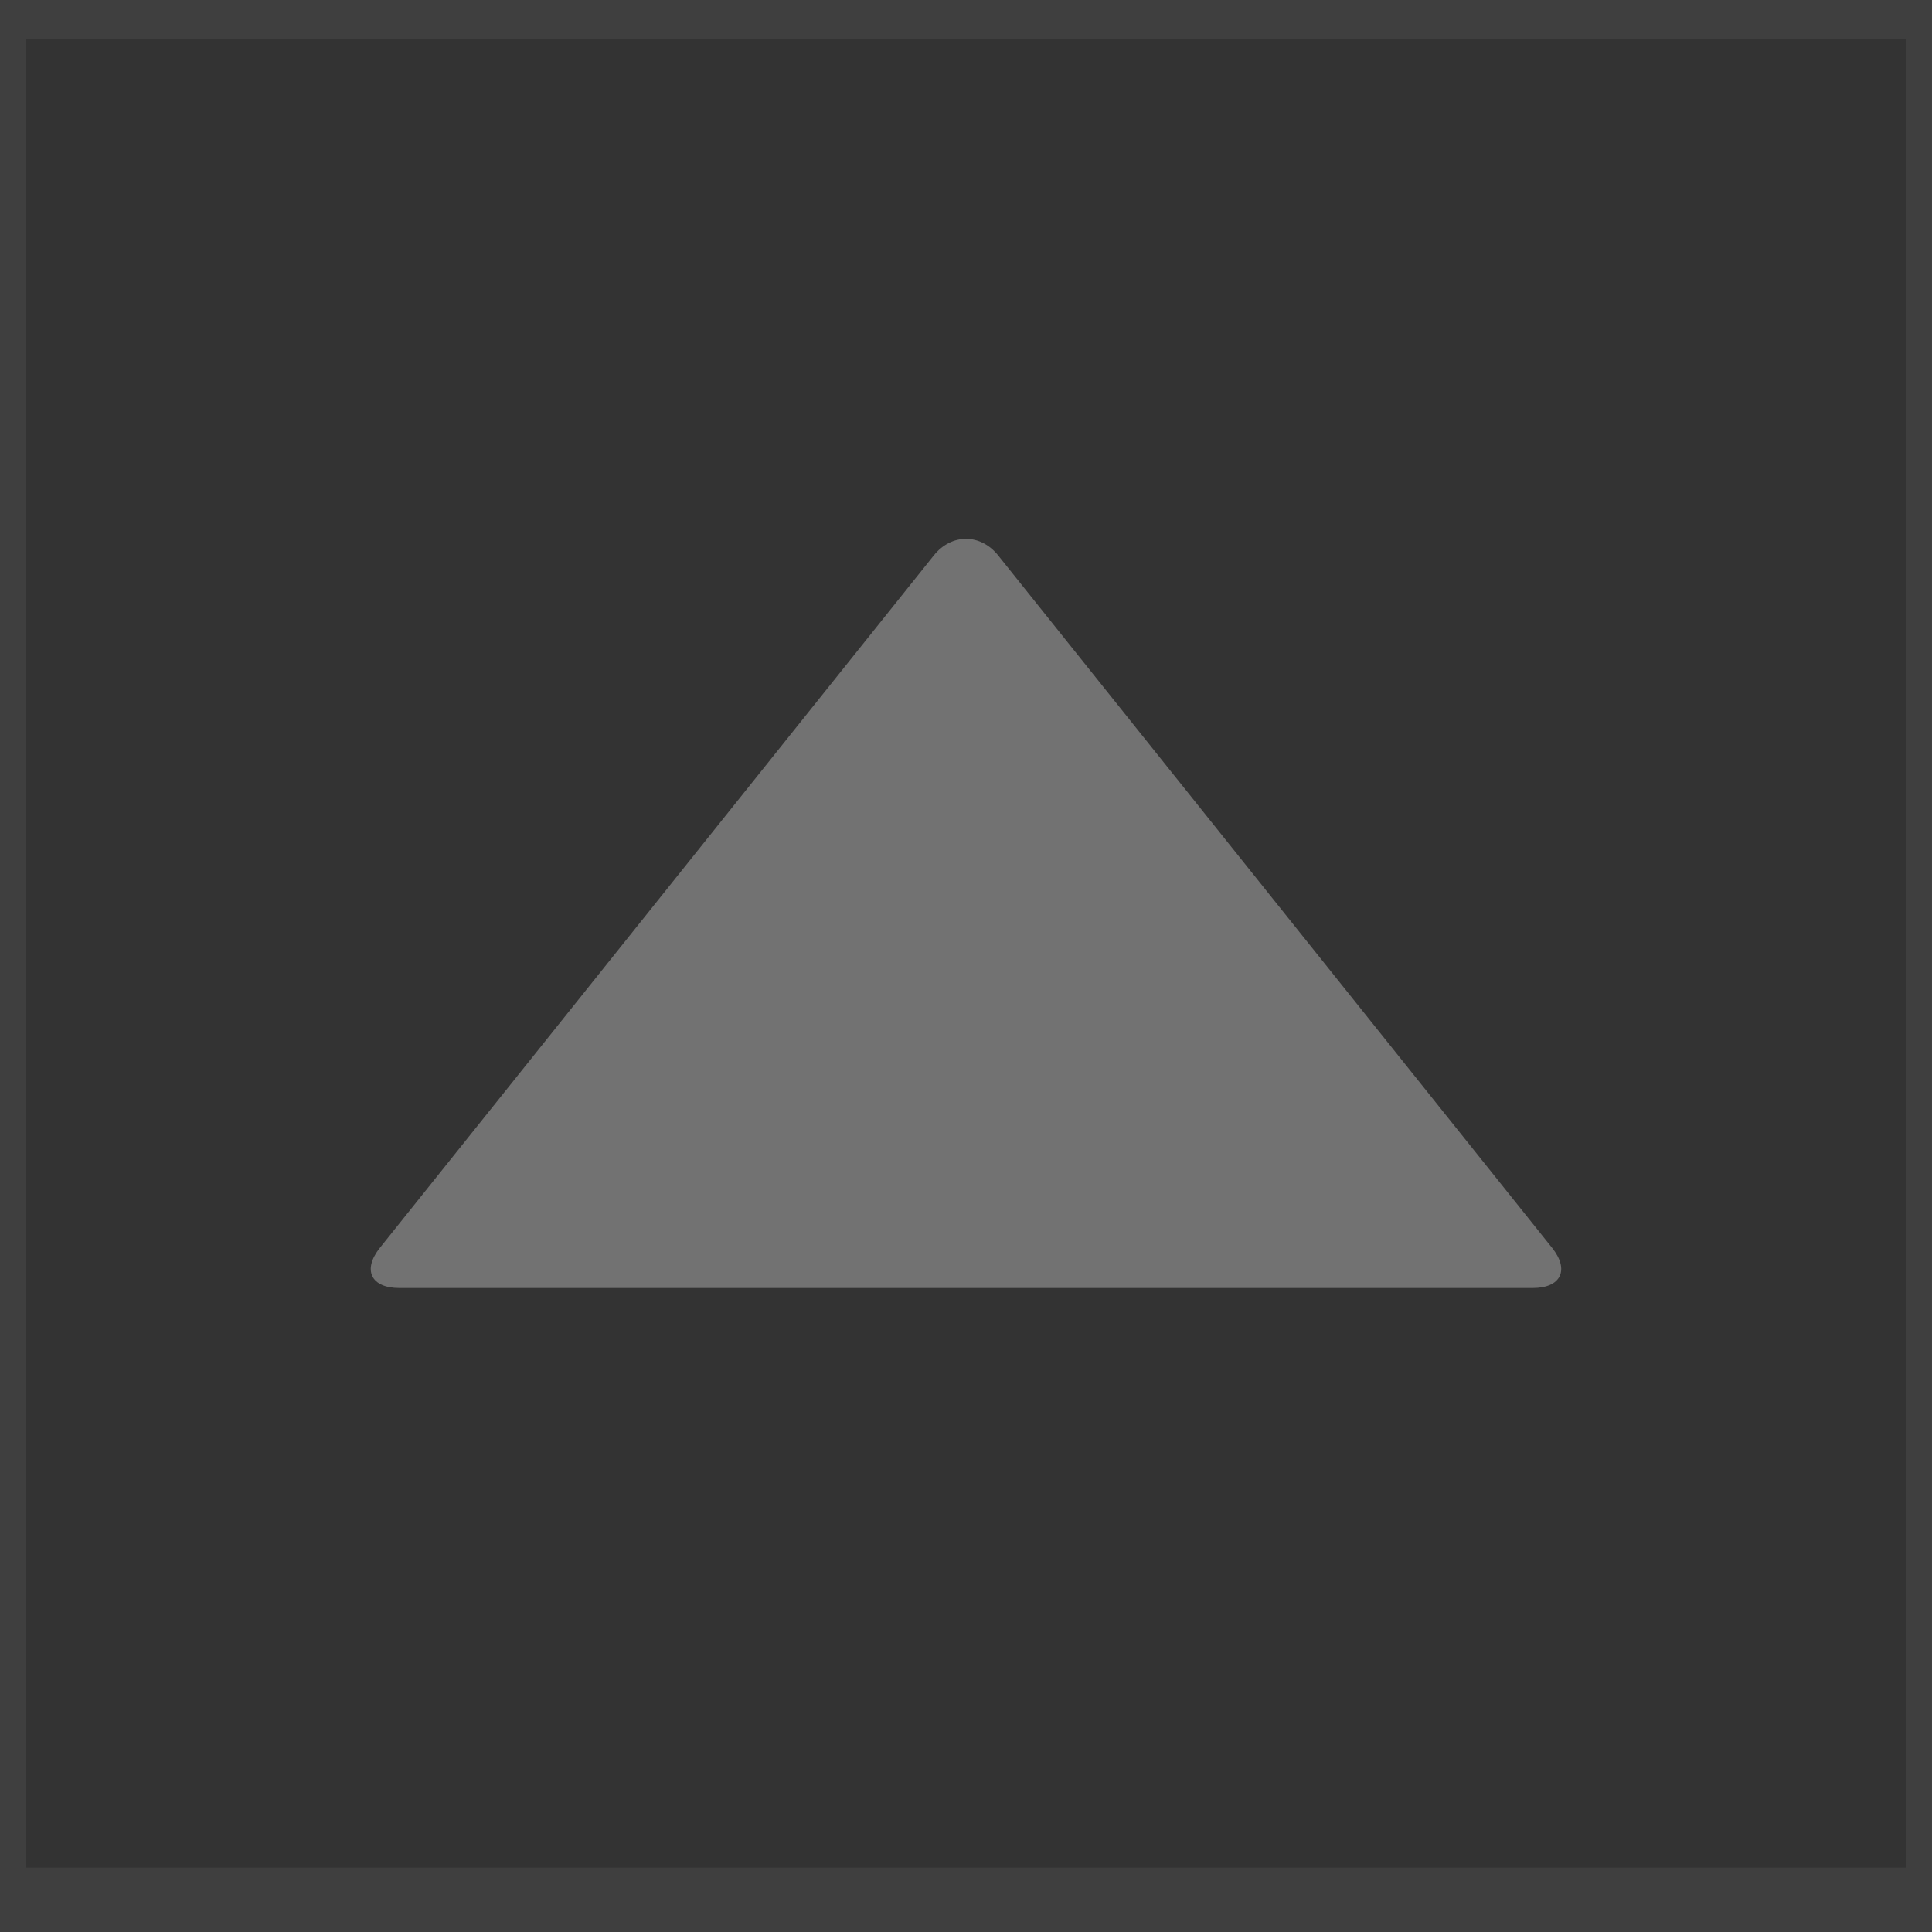 <?xml version="1.0" encoding="utf-8"?>
<!-- Generator: Adobe Illustrator 16.2.0, SVG Export Plug-In . SVG Version: 6.00 Build 0)  -->
<!DOCTYPE svg PUBLIC "-//W3C//DTD SVG 1.1//EN" "http://www.w3.org/Graphics/SVG/1.1/DTD/svg11.dtd">
<svg version="1.1" id="tex" xmlns="http://www.w3.org/2000/svg" xmlns:xlink="http://www.w3.org/1999/xlink" x="0px" y="0px"
	 width="150px" height="150px" viewBox="0 0 150 150" enable-background="new 0 0 150 150" xml:space="preserve">
<g>
	<g>
		<rect x="-0.001" fill="#3F3F3F" width="150" height="150"/>
	</g>
	<g>
		<rect x="1.999" y="3" fill="#333333" width="146" height="142"/>
	</g>
	<g>
		<path fill="#727272" d="M30.999,100c-2.2,0-2.875-1.406-1.501-3.124L72.5,43.124c1.375-1.718,3.624-1.718,4.998,0L120.5,96.876
			c1.375,1.718,0.699,3.124-1.501,3.124H30.999z"/>
	</g>
</g>
</svg>
